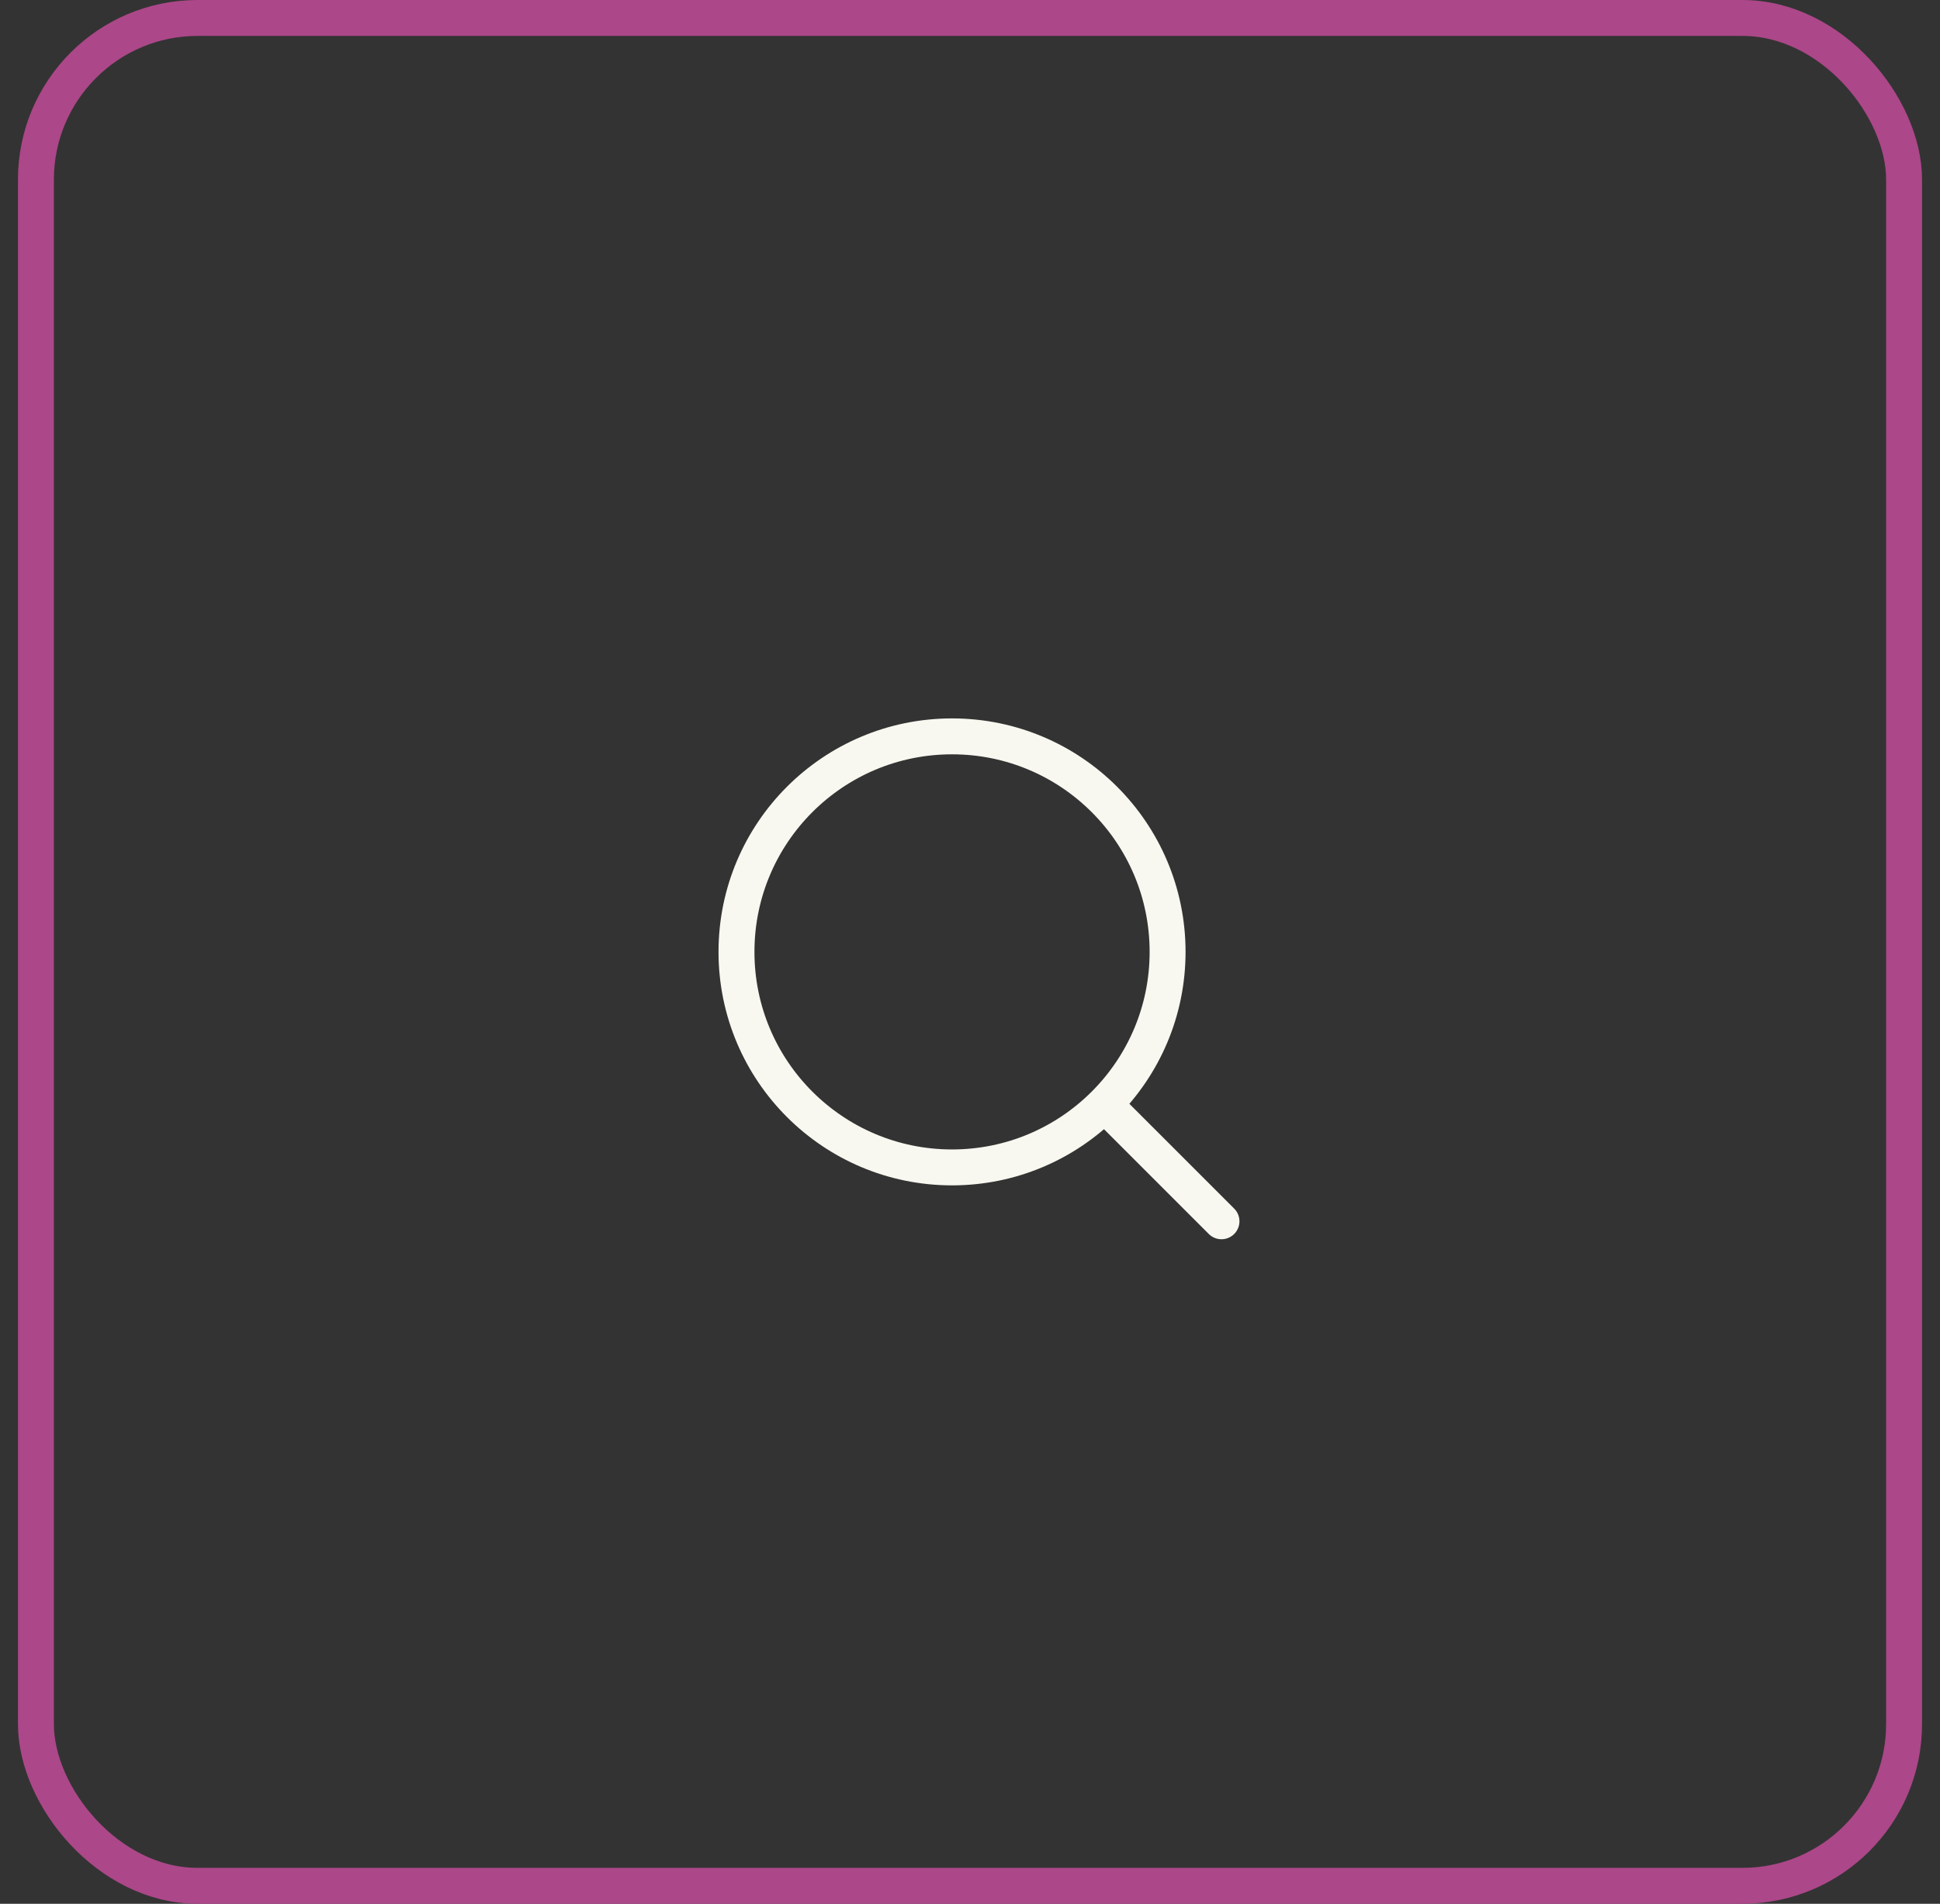 <svg width="54" height="53" viewBox="0 0 54 53" fill="none" xmlns="http://www.w3.org/2000/svg">
<rect x="0" y="0" width="54" height="53" fill="#333333" stroke="none"/>
<rect x="1" y="0.5" width="52" height="52" rx="4.5" stroke="#AC4789"/>
<circle cx="26.5" cy="26.5" r="6" stroke="#F8F8F0"/>
<path d="M34 34L31 31" stroke="#F8F8F0" stroke-linecap="round"/>
</svg>
